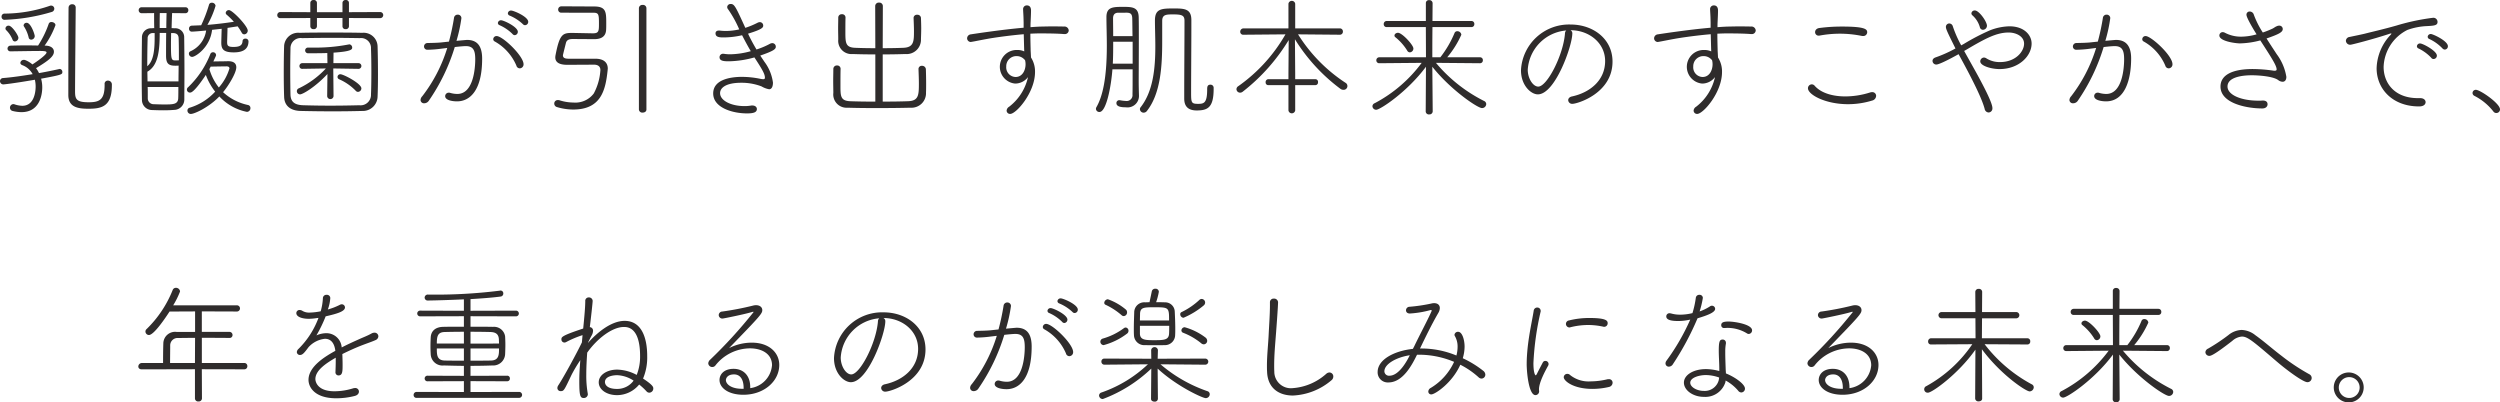 <svg xmlns="http://www.w3.org/2000/svg" width="444.037" height="71.472" viewBox="0 0 444.037 71.472"><g id="グループ_194" data-name="グループ 194" transform="translate(-666.687 -4534.867)"><path id="パス_908" data-name="パス 908" d="M15.422,54.306c1.037.022,1.52.505,1.52,1.08,0,.828-.966,1.59-3.176,2.923a5.03,5.03,0,0,1,.529.876c1.449-.255,2.739-.531,3.569-.716.046,0,.068-.02.114-.02a.509.509,0,0,1,.461.529c0,.437,0,.505-3.775,1.2a5.644,5.644,0,0,1,.206,1.542c0,1.406-.507,4.4-3.683,4.4a6.481,6.481,0,0,1-1.566-.206.594.594,0,0,1-.485-.578.633.633,0,0,1,.578-.643.538.538,0,0,1,.184.022,4.562,4.562,0,0,0,1.427.277c2.1,0,2.37-2.44,2.37-3.428a5.129,5.129,0,0,0-.138-1.2c-3.982.69-5.523.828-5.547.828a.59.59,0,0,1-.646-.575.559.559,0,0,1,.553-.553c1.5-.116,3.43-.391,5.249-.69a3.451,3.451,0,0,0-1.818-1.59c-.253-.092-.369-.253-.369-.415a.592.592,0,0,1,.621-.529.561.561,0,0,1,.277.048,4.361,4.361,0,0,1,1.243.758c.621-.389,2.51-1.7,2.51-2.117,0-.138-.092-.275-1.083-.275-1.219,0-3.544.044-5.319.068a.5.5,0,0,1-.529-.485.531.531,0,0,1,.529-.527c.968-.024,1.981-.048,2.947-.048.668,0,1.335.024,1.957.024a17.649,17.649,0,0,0,1.889-3.87.481.481,0,0,1,.483-.3c.345,0,.714.228.714.551a14.937,14.937,0,0,1-1.935,3.639ZM8.173,49.723a.525.525,0,0,1-.531-.551.519.519,0,0,1,.485-.553,24.91,24.91,0,0,0,8.148-1.406.668.668,0,0,1,.184-.02.564.564,0,0,1,.553.573.614.614,0,0,1-.437.553,32.943,32.943,0,0,1-8.4,1.4M9.6,53.267a5.053,5.053,0,0,0-1.151-1.726.41.41,0,0,1-.114-.3.541.541,0,0,1,.575-.483c.575,0,1.726,1.726,1.726,2.163a.674.674,0,0,1-.621.646.455.455,0,0,1-.415-.3m2.855-.413a6.19,6.19,0,0,0-.852-1.981.285.285,0,0,1-.044-.184.518.518,0,0,1,.551-.437c.736,0,1.427,2.051,1.427,2.372a.648.648,0,0,1-.621.621.458.458,0,0,1-.461-.391m14.066,7.667a.686.686,0,0,1,.714.622v.206c0,3.8-1.843,4.166-4.166,4.166-1.843,0-3.569-.253-3.569-2.44,0-1.012.022-14.826.046-15.537a.6.6,0,0,1,.643-.578.568.568,0,0,1,.621.578c0,.964-.114,12.386-.114,14.916,0,1.406.277,1.911,2.44,1.911,1.911,0,2.809-.459,2.809-3.061v-.16a.557.557,0,0,1,.575-.622" transform="translate(659.322 4488.665)" fill="#2f2c2c"/><path id="パス_909" data-name="パス 909" d="M24.982,51.37a1.576,1.576,0,0,1,1.68,1.542c.024,1.867.046,4.076.046,6.331,0,1.59-.022,3.224-.022,4.766a1.847,1.847,0,0,1-1.843,1.864c-.505.046-1.2.07-1.908.07-.692,0-1.406-.024-1.959-.046a1.8,1.8,0,0,1-1.818-1.772c-.022-1.337-.046-2.831-.046-4.353,0-2.37.024-4.809.046-6.79a1.611,1.611,0,0,1,1.7-1.612c.16,0,.3-.024.483-.024-.022-.874-.022-1.862-.022-2.67l-2.187.024a.526.526,0,0,1-.553-.529.513.513,0,0,1,.553-.529h7.735a.494.494,0,0,1,.529.529.505.505,0,0,1-.529.529l-2.348-.024c-.046.9-.07,1.8-.092,2.67Zm-3.867.852a.9.9,0,0,0-.944.966c-.046,1.381-.068,3.156-.068,4.926,1.175-.966,1.313-3.059,1.313-5.225v-.668Zm4.535,8.587c0-.944.024-1.889.024-2.807-.184.02-.415.02-.621.02-1.335,0-1.612-.551-1.612-1.84,0-1.2,0-2.532.022-3.982H22.312c0,3.107-.253,5.8-2.187,6.883,0,.573.024,1.151.024,1.726Zm-5.479.99c.024.345.024.714.024,1.059v.99a1.028,1.028,0,0,0,1.059,1.012c.6.022,1.221.046,1.818.046,1.59,0,2.486,0,2.532-1.1.024-.621.024-1.313.024-2Zm3.316-10.475c0-.852.022-1.726.046-2.648h-1.2c-.024.808-.024,1.728-.024,2.648Zm.852.9c0,.6-.024,1.175-.024,1.75,0,2.853.024,3.107.76,3.107a6.345,6.345,0,0,0,.646-.022c0-.968,0-2.879-.046-3.913-.024-.67-.393-.9-.966-.922Zm3.5,14.367a.594.594,0,0,1-.6-.6.512.512,0,0,1,.391-.505,10.124,10.124,0,0,0,4.535-2.855,10.948,10.948,0,0,1-1.658-2.971c-.022.024-2.027,3.132-2.763,3.132a.528.528,0,0,1-.391-.942,16.415,16.415,0,0,0,3.96-5.916.49.49,0,0,1,.461-.3.521.521,0,0,1,.551.507c0,.092,0,.092-.483,1.129.922-.024,2.187-.024,2.532-.046h.116c.988,0,1.427.415,1.427,1.08,0,1.037-1.452,3.362-2.35,4.421A9.382,9.382,0,0,0,37.99,65a.538.538,0,0,1,.437.551.645.645,0,0,1-.621.67,9.055,9.055,0,0,1-4.9-2.741c-1.772,1.864-4.375,3.11-5.064,3.11m6.516-15.265c0,.483-.068,2.258-.068,2.464,0,.6.068.9,1.1.9.876,0,1.59-.141,1.636-1.012a.457.457,0,0,1,.507-.461.5.5,0,0,1,.551.461c0,1.7-1.427,1.979-2.624,1.979-1.8,0-2.209-.553-2.209-1.726,0-.184.044-1.774.068-2.464l-1.7.184c0,.044-.022.092-.022.136-.415,3.064-2.971,4.673-3.523,4.673a.582.582,0,0,1-.575-.573.441.441,0,0,1,.253-.415,4.773,4.773,0,0,0,2.809-3.7c-.9.092-2.255.2-2.532.2a.489.489,0,0,1-.507-.529A.5.5,0,0,1,28,50.909l1.68-.068a25.2,25.2,0,0,0,1.381-3.615.488.488,0,0,1,.505-.391.636.636,0,0,1,.668.553,15.978,15.978,0,0,1-1.449,3.384c1.7-.138,3.362-.347,4.7-.553a12.748,12.748,0,0,0-1.265-1.243.438.438,0,0,1-.184-.345.561.561,0,0,1,.575-.485c.622,0,3.338,2.833,3.338,3.637a.661.661,0,0,1-.621.67.527.527,0,0,1-.461-.323,11.371,11.371,0,0,0-.712-1.1l-1.8.277Zm.345,7.183c0-.253-.206-.369-.505-.369h-.07c-.138,0-1.7.024-2.763.046a3.812,3.812,0,0,1-.231.437,9.6,9.6,0,0,0,1.682,3.27A8.949,8.949,0,0,0,34.7,58.507" transform="translate(672.74 4488.515)" fill="#2f2c2c"/><path id="パス_910" data-name="パス 910" d="M42.521,49.815v1.449a.531.531,0,0,1-.575.529.514.514,0,0,1-.575-.505V49.815H36.835v1.449a.538.538,0,0,1-.6.529.525.525,0,0,1-.575-.505V49.815l-5.319.022a.513.513,0,0,1-.551-.529.531.531,0,0,1,.551-.553l5.319.024V47.12a.534.534,0,0,1,.6-.505.526.526,0,0,1,.575.505v1.658H41.37V47.12a.525.525,0,0,1,.575-.505.514.514,0,0,1,.575.505v1.658l5.525-.024a.542.542,0,1,1,0,1.083Zm2.418,16.506c-1.774.046-3.5.07-5.227.07-1.911,0-3.821-.024-5.778-.07-1.911-.046-2.879-1.015-2.925-2.488-.046-1.195-.068-2.714-.068-4.234,0-1.772.022-3.547.068-4.9a2.506,2.506,0,0,1,2.741-2.255c1.933-.048,3.659-.048,5.433-.048s3.615,0,5.71.048a2.48,2.48,0,0,1,2.714,2.418c.046,1.357.07,3.268.07,5.086,0,1.427-.024,2.809-.07,3.821a2.619,2.619,0,0,1-2.668,2.556m-12.847-7c0,1.544.022,3.061.046,4.122.046,1.265.738,1.818,2.28,1.862,1.612.048,3.154.072,4.787.072,1.612,0,3.316-.024,5.156-.072a1.852,1.852,0,0,0,2.073-1.933c.046-.99.068-2.464.068-3.982s-.022-3.064-.068-4.146a1.762,1.762,0,0,0-1.981-1.862c-1.588-.024-3.176-.048-4.741-.048-1.911,0-3.775.024-5.525.048a1.8,1.8,0,0,0-2.049,1.862c-.024,1.015-.046,2.556-.046,4.076m7.645-.551v.136l.046,4.766a.565.565,0,0,1-1.129,0l.046-3.913c-2.165,2.328-4.4,3.615-4.858,3.615a.57.57,0,0,1-.575-.575.541.541,0,0,1,.367-.507,15.777,15.777,0,0,0,4.79-3.52l-4.19.068a.477.477,0,0,1-.507-.483.507.507,0,0,1,.529-.529H38.7l-.024-1.8c-.505.022-1.2.046-3.43.046a.506.506,0,0,1,0-1.012h.646a31.116,31.116,0,0,0,6.584-.553c.046,0,.068-.022.114-.022a.575.575,0,0,1,.507.575c0,.323-.138.692-3.314.9l-.024,1.867h4.465a.506.506,0,1,1,0,1.012Zm4.028,4.006A9.2,9.2,0,0,0,40.792,60.7a.454.454,0,0,1-.3-.415A.492.492,0,0,1,41,59.8c.553,0,3.729,1.658,3.729,2.51a.63.63,0,0,1-.6.621.488.488,0,0,1-.367-.16" transform="translate(686.145 4488.252)" fill="#2f2c2c"/><path id="パス_911" data-name="パス 911" d="M45.013,54.254a21.66,21.66,0,0,1-2.394.184A.584.584,0,0,1,42,53.863a.614.614,0,0,1,.6-.621c.76-.022,1.474-.022,2.326-.092l1.5-.16a40.262,40.262,0,0,0,.9-4.214.647.647,0,0,1,.668-.575.624.624,0,0,1,.646.624,26.334,26.334,0,0,1-.876,4.028c1.8-.163,1.818-.163,1.889-.163,2.163,0,2.67,1.59,2.67,3.34,0,5.593-2.141,7.572-4.467,7.572-.9,0-2.1-.228-2.1-.92a.624.624,0,0,1,.643-.621.617.617,0,0,1,.209.024,4.635,4.635,0,0,0,1.311.2c2.833,0,3.178-4.489,3.178-6.145,0-1.474-.277-2.35-1.658-2.35-.345,0-.966.048-1.979.163a34.272,34.272,0,0,1-4.605,9.531.991.991,0,0,1-.806.459.607.607,0,0,1-.668-.573,1,1,0,0,1,.3-.668,26.846,26.846,0,0,0,4.445-8.587Zm13.4,3.015a8.914,8.914,0,0,0-3.845-4.3.465.465,0,0,1-.277-.413.587.587,0,0,1,.6-.553c1.1,0,4.787,3.545,4.787,5a.7.7,0,0,1-.668.736.636.636,0,0,1-.6-.461m-.692-5.64a7.593,7.593,0,0,0-2.3-1.566.423.423,0,0,1-.3-.391.542.542,0,0,1,.575-.481c.459,0,2.969,1.173,2.969,2.047a.6.6,0,0,1-.553.6.513.513,0,0,1-.391-.209m1.843-1.748a7.817,7.817,0,0,0-2.348-1.52.449.449,0,0,1-.323-.415.552.552,0,0,1,.6-.483c.415,0,3.017,1.083,3.017,2a.586.586,0,0,1-.553.6.488.488,0,0,1-.391-.182" transform="translate(700 4489.268)" fill="#2f2c2c"/><path id="パス_912" data-name="パス 912" d="M53.458,48.394a.55.55,0,0,1-.575-.553.56.56,0,0,1,.6-.573h.92c1.542,0,4.052.022,4.88.022,2.119,0,2.141.988,2.141,2.969,0,.415,0,.83-.022,1.175-.046.966-.6,1.658-2.1,1.658-.437,0-3.452-.024-3.683-.024h-.138c-.6,0-1.083.138-1.221.714-.529,2.117-.529,2.117-.529,2.187,0,.575.6.6,1.129.6h4.649c1.381,0,2.187.621,2.187,1.748,0,.092-.022.184-.022.277-.369,3.5-1.129,7-6.123,7a10.2,10.2,0,0,1-2.879-.437.649.649,0,0,1-.483-.621.609.609,0,0,1,.643-.621.882.882,0,0,1,.323.044,8.336,8.336,0,0,0,2.44.393,4.091,4.091,0,0,0,3.615-1.612,10.067,10.067,0,0,0,1.175-4.166c0-.646-.461-.947-1.107-.947-.69,0-4.074.024-4.766.024-1.5,0-2.139-.483-2.139-1.333a2.434,2.434,0,0,1,.046-.393c.69-3.569,1.219-3.935,2.809-3.935h.206c.369,0,3.246.068,3.615.068,1.08,0,1.08-.413,1.08-1.843,0-1.634-.092-1.818-1.1-1.818Zm13.767-.806a.606.606,0,0,1,.668-.575.6.6,0,0,1,.668.575v18c0,.367-.323.551-.668.551a.6.6,0,0,1-.668-.551Z" transform="translate(712.941 4488.728)" fill="#2f2c2c"/><path id="パス_913" data-name="パス 913" d="M67.832,57.114c-.944,0-1.658-.068-1.658-.736a.612.612,0,0,1,.668-.6.676.676,0,0,1,.209.022,7.271,7.271,0,0,0,1.034.07,14.274,14.274,0,0,0,3.637-.553c-.459-.784-.966-1.7-1.542-2.831a14.945,14.945,0,0,1-3.292.389c-.738,0-1.427-.044-1.427-.736,0-.253.184-.483.575-.483h.16a8.917,8.917,0,0,0,1.107.07,11.19,11.19,0,0,0,2.37-.277,19.972,19.972,0,0,0-1.957-3.544.654.654,0,0,1-.182-.439.594.594,0,0,1,.643-.529c.646,0,.874.507,2.578,4.236a14.66,14.66,0,0,0,2.163-.9.923.923,0,0,1,.415-.114.6.6,0,0,1,.6.619c0,.345-.206.67-2.695,1.43.529,1.127,1.037,2.025,1.5,2.809a13.721,13.721,0,0,0,2.35-.99.952.952,0,0,1,.461-.138.623.623,0,0,1,.619.643c0,.437-.437.76-2.761,1.566l.736,1.1a7.887,7.887,0,0,1,1.52,3.707c0,.459-.114,1.175-.69,1.175a4.1,4.1,0,0,1-1.335-.507,9.859,9.859,0,0,0-3.615-.646c-2.787,0-3.753.944-3.753,1.843,0,1.289,1.886,2.3,4.329,2.3a6.556,6.556,0,0,0,1.151-.09A.9.9,0,0,1,72,64.965c.529,0,.806.3.806.621,0,.6-.6.784-1.75.784-2.578,0-6.009-1.015-6.009-3.544,0-2.741,3.753-2.947,5.134-2.947a16.443,16.443,0,0,1,3.224.345,2.542,2.542,0,0,0,.529.068c.206,0,.3-.068.3-.277,0-.646-.483-1.474-1.864-3.591a17.754,17.754,0,0,1-4.535.69" transform="translate(728.313 4488.64)" fill="#2f2c2c"/><path id="パス_914" data-name="パス 914" d="M89.9,58.61a.563.563,0,0,1,.621-.553.657.657,0,0,1,.69.6c.024.714.046,1.634.046,2.532,0,.575,0,1.127-.022,1.61a2.581,2.581,0,0,1-2.763,2.695c-1.7.046-3.938.068-6.055.068-1.911,0-3.753-.022-5.11-.068a2.36,2.36,0,0,1-2.532-2.624c0-.643-.024-1.381-.024-2.141s.024-1.5.024-2.117a.621.621,0,0,1,.643-.621.6.6,0,0,1,.646.551v.024c-.024.806-.024,2-.024,2.969,0,1.911,0,2.739,1.75,2.809,1.2.046,2.785.07,4.443.07V56.03c-1.4,0-2.763-.022-4.03-.068a2.352,2.352,0,0,1-2.554-2.578c0-.646-.024-1.289-.024-1.957s.024-1.311.024-1.933a.591.591,0,0,1,.643-.6.583.583,0,0,1,.646.551v.024c-.024.806-.024,1.794-.024,2.648,0,1.933.07,2.67,1.75,2.739,1.129.046,2.35.068,3.569.068l-.022-7.5a.63.63,0,0,1,.69-.6.623.623,0,0,1,.668.6l-.024,7.5c1.267,0,2.534-.022,3.661-.068,1.889-.068,1.889-1.2,1.889-2.991,0-.806-.046-1.636-.068-2.328v-.022a.579.579,0,0,1,.643-.529.61.61,0,0,1,.668.6c.022.573.046,1.2.046,1.818s-.024,1.265-.046,1.911a2.543,2.543,0,0,1-2.763,2.646c-1.335.046-2.695.068-4.03.068v8.382c1.7,0,3.338-.024,4.535-.07,1.843-.07,1.889-1.107,1.889-3.129,0-.922-.046-1.891-.068-2.58Z" transform="translate(739.925 4488.502)" fill="#2f2c2c"/><path id="パス_915" data-name="パス 915" d="M95.713,54.791l-.07-2.624c-2.163.184-4.326.481-5.662.69-1.658.277-2.9.553-3.615.668-.046,0-.092.022-.138.022a.663.663,0,0,1-.646-.665.729.729,0,0,1,.668-.692c.738-.114,5.571-.852,9.371-1.175v-.9c-.024-1.474-.07-1.612-.092-2.348v-.024a.647.647,0,0,1,.668-.692c.738,0,.738.736.738.944,0,.553-.046,1.427-.07,1.957-.022.323-.022.646-.022.966.874-.068,1.656-.114,2.3-.114.575-.022,1.083-.022,1.656-.022.553,0,1.175,0,1.981.022a.756.756,0,0,1,.852.692.677.677,0,0,1-.76.643h-.114c-.553-.046-1.612-.116-4.282-.116-.529,0-1.083.024-1.658.048,0,.85.024,1.772.046,2.668,0,.393.046.968.07,1.566a4.6,4.6,0,0,1,.712,2.578c0,3.637-3.338,7.438-4.4,7.438a.6.6,0,0,1-.646-.578.876.876,0,0,1,.439-.69,9.081,9.081,0,0,0,3.36-5.273,2.858,2.858,0,0,1-2.28,1.153,2.989,2.989,0,0,1,.347-5.965,2.817,2.817,0,0,1,1.265.255Zm0,1.818a1.829,1.829,0,0,0-1.313-.553A1.793,1.793,0,0,0,92.535,57.9a1.71,1.71,0,0,0,1.658,1.864c1.2,0,1.772-1.175,1.772-2.258a2.884,2.884,0,0,0-.092-.736Z" transform="translate(752.877 4488.777)" fill="#2f2c2c"/><path id="パス_916" data-name="パス 916" d="M98.926,58.267c-.206,2.877-1.059,7.574-2.3,7.574A.594.594,0,0,1,96,65.288a.615.615,0,0,1,.07-.277c1.1-1.886,1.864-5.088,1.864-10.937,0-1.886-.07-3.681-.07-5.086,0-1.75,1.083-1.818,2.9-1.818,1.658,0,2.785.024,2.831,1.818.024.944.024,2.326.024,3.845,0,2.991-.024,6.421-.024,7.458,0,.9.024,1.821.046,2.556v.046a2.033,2.033,0,0,1-2.323,2.117c-.622,0-1.68-.046-1.68-.736a.5.5,0,0,1,.505-.529h.092a6.426,6.426,0,0,0,1.083.136,1.034,1.034,0,0,0,1.173-1.151c.024-.8.024-2.486.024-4.465Zm3.593-4.906H99.064c0,1.267,0,2.58-.068,3.894h3.523Zm-.024-.988c-.022-1.289-.022-2.394-.046-3.156-.022-.665-.206-.988-.92-1.01H99.941c-.6.022-.9.345-.9,1.01,0,.944.022,2.027.022,3.156Zm9.186,11.073V62.18c0-3.27.046-8.91.046-11.6V49.61c0-.942-.507-1.1-2-1.1-1.2,0-1.957,0-1.957,1.151v3.569c0,4.3-.231,9.276-2.717,12.432a.724.724,0,0,1-.575.3.658.658,0,0,1-.668-.6.517.517,0,0,1,.114-.345c2.28-2.879,2.624-7.067,2.624-10.866,0-1.634-.068-3.2-.068-4.559,0-2.117,1.175-2.139,3.43-2.139,1.84,0,2.993.092,3.039,1.955v1.706c0,3.037-.046,8.264-.046,11.141,0,1.911,0,2.141,1.243,2.141,1.034,0,1.61-.138,1.61-2.578,0-.391.024-.828.575-.828a.547.547,0,0,1,.575.551v.184c0,3.292-1.012,3.845-3.015,3.845-1.911,0-2.209-1.175-2.209-2.119" transform="translate(765.342 4488.916)" fill="#2f2c2c"/><path id="パス_917" data-name="パス 917" d="M117.8,61.65v4.491a.607.607,0,0,1-1.2,0V61.65h-3.569a.463.463,0,0,1-.483-.505.5.5,0,0,1,.483-.551H116.6V59.557l.046-5.916a33.87,33.87,0,0,1-8.15,9.16.742.742,0,0,1-.483.184.638.638,0,0,1-.646-.621.646.646,0,0,1,.323-.529,28.633,28.633,0,0,0,8.38-9.206l-7.436.068a.528.528,0,0,1-.6-.529.594.594,0,0,1,.6-.6H116.6V47.193a.607.607,0,0,1,1.2,0v4.375h7.919a.537.537,0,0,1,.553.575.532.532,0,0,1-.553.553l-7.414-.068a28.061,28.061,0,0,0,8.4,8.587.67.67,0,0,1-.369,1.265.882.882,0,0,1-.483-.16,31.814,31.814,0,0,1-8.1-8.817l.046,6.055v1.037h3.591a.466.466,0,0,1,.461.529.476.476,0,0,1-.461.527Z" transform="translate(778.934 4488.339)" fill="#2f2c2c"/><path id="パス_918" data-name="パス 918" d="M129.643,57.766a26.828,26.828,0,0,0,8.541,6.768.62.62,0,0,1,.393.553.743.743,0,0,1-.76.712c-.784,0-5.6-3.268-8.817-7.342l.068,7.943a.571.571,0,0,1-.621.527.555.555,0,0,1-.621-.507l.046-7.963c-3.292,4.443-8.126,7.642-8.839,7.642a.661.661,0,0,1-.668-.621.607.607,0,0,1,.413-.551,24.725,24.725,0,0,0,8.334-7.161l-7.528.068a.506.506,0,0,1-.529-.527.519.519,0,0,1,.529-.529h8.288l-.022-5.363H120.9a.5.5,0,0,1-.529-.531.526.526,0,0,1,.529-.553h6.953v-3.2a.524.524,0,0,1,.573-.505.561.561,0,0,1,.624.529l-.024,3.176h6.931a.507.507,0,0,1,.505.553.5.5,0,0,1-.505.531h-6.931C129,53.554,129,55.879,129,56.778h1.427a18.6,18.6,0,0,0,2.508-4.282.507.507,0,0,1,.507-.347.7.7,0,0,1,.714.624,16.793,16.793,0,0,1-2.51,4.006h5.826a.487.487,0,0,1,.505.529.5.5,0,0,1-.505.527Zm-5.11-2.187a9.376,9.376,0,0,0-2.071-2.345.374.374,0,0,1-.184-.325c0-.253.3-.483.621-.483.736,0,2.739,2.165,2.739,2.787a.682.682,0,0,1-.622.69.553.553,0,0,1-.483-.323" transform="translate(792.088 4488.264)" fill="#2f2c2c"/><path id="パス_919" data-name="パス 919" d="M139.494,50.206c0,2.143-3.037,10.8-6.123,10.8-1.2,0-2.993-1.566-2.993-4.282A8.553,8.553,0,0,1,139.2,48.6c3.96,0,7.436,2.532,7.436,6.584,0,5.664-6.285,7.5-7.091,7.5a.7.7,0,0,1-.782-.643c0-.277.206-.578.69-.67,3.107-.668,5.87-2.807,5.87-6.283,0-3.224-2.855-5.479-6.147-5.479a.637.637,0,0,1,.323.6m-7.919,6.424c0,1.566.944,2.993,1.865,2.993,1.566,0,4.421-5.525,4.744-9.393a.788.788,0,0,1,.228-.575,7.459,7.459,0,0,0-6.836,6.975" transform="translate(806.458 4490.622)" fill="#2f2c2c"/><path id="パス_920" data-name="パス 920" d="M151.275,54.791l-.07-2.624c-2.163.184-4.326.481-5.662.69-1.658.277-2.9.553-3.615.668-.046,0-.092.022-.138.022a.663.663,0,0,1-.646-.665.729.729,0,0,1,.668-.692c.738-.114,5.572-.852,9.371-1.175v-.9c-.024-1.474-.07-1.612-.092-2.348v-.024a.646.646,0,0,1,.668-.692c.738,0,.738.736.738.944,0,.553-.046,1.427-.07,1.957-.022.323-.022.646-.022.966.874-.068,1.656-.114,2.3-.114.575-.022,1.083-.022,1.656-.022.553,0,1.175,0,1.981.022a.756.756,0,0,1,.852.692.677.677,0,0,1-.76.643h-.114c-.553-.046-1.612-.116-4.282-.116-.529,0-1.083.024-1.658.048,0,.85.024,1.772.046,2.668,0,.393.046.968.07,1.566a4.6,4.6,0,0,1,.712,2.578c0,3.637-3.338,7.438-4.4,7.438a.6.6,0,0,1-.646-.578.876.876,0,0,1,.439-.69,9.081,9.081,0,0,0,3.36-5.273,2.862,2.862,0,0,1-2.28,1.153,2.989,2.989,0,0,1,.347-5.965,2.817,2.817,0,0,1,1.265.255Zm0,1.818a1.829,1.829,0,0,0-1.313-.553A1.793,1.793,0,0,0,148.1,57.9a1.71,1.71,0,0,0,1.658,1.864c1.2,0,1.772-1.175,1.772-2.258a2.884,2.884,0,0,0-.092-.736Z" transform="translate(819.335 4488.777)" fill="#2f2c2c"/><path id="パス_921" data-name="パス 921" d="M160.7,62.552c-4.028,0-7.113-1.7-7.113-2.831a.694.694,0,0,1,.692-.692.674.674,0,0,1,.505.253c1.153,1.313,3.224,1.889,5.455,1.889a14.64,14.64,0,0,0,4.353-.692,1.344,1.344,0,0,1,.391-.068.666.666,0,0,1,.714.668.9.9,0,0,1-.714.83,14.543,14.543,0,0,1-4.282.643m2.649-12.109a.823.823,0,0,1-.231-.024,19.613,19.613,0,0,0-3.889-.389,19.863,19.863,0,0,0-3.5.321.6.6,0,0,1-.206.024.617.617,0,0,1-.668-.621c0-.323.228-.668.782-.736a29.97,29.97,0,0,1,4.03-.255c4.074,0,4.443.483,4.443,1.012a.693.693,0,0,1-.76.668" transform="translate(834.219 4490.821)" fill="#2f2c2c"/><path id="パス_922" data-name="パス 922" d="M169.278,54.647l2.143,3.843c2.139,3.889,2.877,5.664,2.877,6.307a.715.715,0,0,1-.668.782.763.763,0,0,1-.714-.665c-.393-1.452-1.566-4.144-4.627-9.694-.461.255-3.292,1.843-3.96,1.843a.663.663,0,0,1-.668-.646c0-.253.16-.505.6-.643a22.92,22.92,0,0,0,3.476-1.566c-1.265-2.556-1.7-3.406-1.7-3.821a.606.606,0,0,1,.621-.621.666.666,0,0,1,.6.483,20.186,20.186,0,0,0,1.5,3.408l.461-.255a39.059,39.059,0,0,1,4.535-2.372,10.055,10.055,0,0,1,3.569-.758c2.6,0,3.938,1.542,3.938,3.061,0,2.209-2.258,4.535-5.688,4.535-1.474,0-3.43-.575-3.43-1.359a.684.684,0,0,1,.646-.69.808.808,0,0,1,.461.16,4.407,4.407,0,0,0,2.394.646c2.785,0,4.28-1.886,4.28-3.268,0-1.313-1.427-1.983-2.739-1.983-2.163,0-4.144,1.061-7.574,3.088Zm2.787-4.236a4.407,4.407,0,0,0-1.335-2.1.483.483,0,0,1-.163-.345.575.575,0,0,1,.624-.507c.736,0,2.139,1.981,2.139,2.717a.732.732,0,0,1-.714.714.57.57,0,0,1-.551-.483" transform="translate(846.27 4489.268)" fill="#2f2c2c"/><path id="パス_923" data-name="パス 923" d="M178.371,53.854a21.621,21.621,0,0,1-2.394.184.584.584,0,0,1-.624-.575.614.614,0,0,1,.6-.621c.76-.024,1.474-.024,2.326-.092l1.5-.16a40.39,40.39,0,0,0,.9-4.214.647.647,0,0,1,.668-.575.622.622,0,0,1,.643.621,26.2,26.2,0,0,1-.874,4.028c1.8-.16,1.821-.16,1.889-.16,1.452,0,2.692.714,2.692,3.292,0,3.729-1.08,7.62-4.465,7.62-.6,0-2.1-.138-2.1-.944a.613.613,0,0,1,.622-.6.662.662,0,0,1,.206.022,4.566,4.566,0,0,0,1.313.206c2.831,0,3.178-4.489,3.178-6.147,0-1.474-.277-2.348-1.658-2.348-.347,0-.968.046-1.981.163a34.279,34.279,0,0,1-4.581,9.531,1,1,0,0,1-.83.459.607.607,0,0,1-.665-.575,1.062,1.062,0,0,1,.3-.665,26.9,26.9,0,0,0,4.443-8.589Zm13.4,3.015a8.894,8.894,0,0,0-3.845-4.3.443.443,0,0,1-.253-.413.572.572,0,0,1,.6-.553c.968,0,4.766,3.452,4.766,5a.7.7,0,0,1-.668.736.637.637,0,0,1-.6-.461" transform="translate(859.512 4489.668)" fill="#2f2c2c"/><path id="パス_924" data-name="パス 924" d="M190.615,53.211c-.92,0-3.753-.391-3.753-1.405a.594.594,0,0,1,.6-.6.923.923,0,0,1,.393.116,6.086,6.086,0,0,0,2.877.69,10.226,10.226,0,0,0,2.741-.413c-.209-.325-1.8-2.879-1.8-3.476a.557.557,0,0,1,.575-.578.769.769,0,0,1,.738.578,15.979,15.979,0,0,0,1.588,3.151,16.148,16.148,0,0,0,1.726-.69c.323-.163.437-.3.782-.439a.992.992,0,0,1,.415-.092.6.6,0,0,1,.622.6c0,.551-.668.92-2.877,1.68.6.966,1.243,1.933,1.818,2.809a9.129,9.129,0,0,1,1.7,4.006c0,.551-.255.874-.668.874a1.349,1.349,0,0,1-.784-.3c-.9-.668-3.452-.852-4.7-.852-.76,0-4.3.046-4.3,2,0,1.427,2.277,2.51,5.5,2.51.253,0,.483,0,.736-.024.184,0,.876,0,.876.668,0,.369-.3.738-.922.738-2.785,0-7.436-.9-7.436-3.891,0-2.027,2.049-3.11,5.734-3.11a26.8,26.8,0,0,1,3.591.277,1.35,1.35,0,0,0,.3.024c.231,0,.345-.068.345-.231,0-.646-.782-1.889-2.9-5.156a15.123,15.123,0,0,1-3.523.529" transform="translate(874.018 4489.367)" fill="#2f2c2c"/><path id="パス_925" data-name="パス 925" d="M210.08,63.8c-4.673,0-7.528-3.083-7.528-6.79a9.021,9.021,0,0,1,2.348-5.778c.184-.184.277-.3.277-.347,0-.022,0-.046-.046-.046a1.186,1.186,0,0,0-.369.092c-2.947.966-6.63,1.911-6.836,1.911a.751.751,0,0,1-.83-.712.728.728,0,0,1,.668-.67c.507-.114,1.911-.391,2.67-.575,1.151-.3,3.224-.758,5.642-1.449a38.948,38.948,0,0,1,6.514-1.381.738.738,0,0,1,.784.736c0,.6-.531.668-1.774.738a11.617,11.617,0,0,0-3.591.692,7.621,7.621,0,0,0-4.212,6.56c0,2.879,1.957,5.547,6.077,5.547h.415c.646,0,.966.347.966.716,0,.112-.046.758-1.173.758m2.187-8.631a7.677,7.677,0,0,0-2.258-1.658.43.43,0,0,1-.3-.393.544.544,0,0,1,.575-.505c.461,0,2.969,1.311,2.969,2.163a.589.589,0,0,1-.575.6.484.484,0,0,1-.413-.2m1.979-1.682a7.645,7.645,0,0,0-2.3-1.658.446.446,0,0,1-.323-.413.543.543,0,0,1,.575-.485c.345,0,3.015,1.221,3.015,2.163a.573.573,0,0,1-.553.6.565.565,0,0,1-.413-.209" transform="translate(886.256 4489.969)" fill="#2f2c2c"/><path id="パス_926" data-name="パス 926" d="M211.549,58a.643.643,0,0,1-.529-.3,10.028,10.028,0,0,0-3.338-2.741.581.581,0,0,1-.345-.505.575.575,0,0,1,.6-.575c.76,0,4.282,2.418,4.282,3.476a.648.648,0,0,1-.668.643" transform="translate(898.508 4496.941)" fill="#2f2c2c"/><path id="パス_927" data-name="パス 927" d="M29.831,84.351l.024,5.2a.573.573,0,0,1-.624.529.559.559,0,0,1-.621-.529v-5.2l-9.439.024c-.437,0-.619-.253-.619-.507a.633.633,0,0,1,.619-.621h3.777c0-.9,0-2.047.046-3.5a2.088,2.088,0,0,1,2.348-2.023h3.292V74.084l-4.535.022c-.6.922-2.741,4.168-3.661,4.168a.63.63,0,0,1-.621-.6.567.567,0,0,1,.209-.459,19.94,19.94,0,0,0,4.627-6.931.6.6,0,0,1,.573-.391.713.713,0,0,1,.738.646A14.5,14.5,0,0,1,24.745,73H36a.553.553,0,1,1,0,1.1l-6.169-.022v3.639h4.882a.549.549,0,0,1,.573.551.511.511,0,0,1-.551.529c-1.474-.024-3.246-.024-4.9-.024v4.467h7.528a.537.537,0,0,1,.553.575.532.532,0,0,1-.553.553Zm-1.2-5.571c-1.221,0-2.28.024-3.017.024a1.313,1.313,0,0,0-1.4,1.359c0,.76-.022,2.071-.022,3.083H28.61Z" transform="translate(672.703 4516.096)" fill="#2f2c2c"/><path id="パス_928" data-name="パス 928" d="M35.014,74.58a9.447,9.447,0,0,1-1.474.138c-1.175,0-2.209-.345-2.209-1.012a.557.557,0,0,1,.6-.551.962.962,0,0,1,.529.182,2.406,2.406,0,0,0,1.267.277,11.076,11.076,0,0,0,1.933-.231,10.194,10.194,0,0,0,.393-2.394.615.615,0,0,1,.668-.529.586.586,0,0,1,.643.575,7.312,7.312,0,0,1-.437,2.027,11.494,11.494,0,0,0,2.1-.808.768.768,0,0,1,.369-.114.565.565,0,0,1,.575.553c0,.714-1.405,1.127-3.43,1.588A23.818,23.818,0,0,1,34.9,77.665a4.428,4.428,0,0,1,1.748-.391,2.716,2.716,0,0,1,2.741,2.532c1.1-.578,2.277-1.1,3.314-1.566.575-.253,1.289-.529,1.957-.9a1.15,1.15,0,0,1,.553-.16.667.667,0,0,1,.69.646.767.767,0,0,1-.483.665c-.668.3-1.127.437-2.348.9-1.2.459-2.464,1.037-3.569,1.588.024.553.046,1.243.046,1.889,0,1.175,0,1.911-.738,1.911a.548.548,0,0,1-.527-.622v-.07c.022-.527.046-1.2.046-1.794v-.668c-1.544.9-3.615,2.187-3.615,3.8,0,.461.367,2.165,3.384,2.165a11.29,11.29,0,0,0,3.268-.507,1.274,1.274,0,0,1,.391-.068.637.637,0,0,1,.692.621c0,.323-.206.643-.738.782a13.015,13.015,0,0,1-3.292.415c-3.865,0-4.926-2-4.926-3.27,0-2.418,3.061-4.212,4.766-5.156-.184-1.542-.92-2.139-1.84-2.139a4.564,4.564,0,0,0-2.925,1.493c-.76,1.037-1.083,1.381-1.5,1.381a.542.542,0,0,1-.575-.505.833.833,0,0,1,.3-.575,15.108,15.108,0,0,0,3.544-5.5Z" transform="translate(687.988 4516.773)" fill="#2f2c2c"/><path id="パス_929" data-name="パス 929" d="M41.347,89.177a.49.49,0,0,1-.529-.507.525.525,0,0,1,.529-.551l8.4.02v-1.93l-6.4.022a.5.5,0,1,1,0-.99l6.4.024V83.489c-1.243,0-2.486-.044-3.566-.068a2.092,2.092,0,0,1-2.326-1.959c-.024-.435-.046-.942-.046-1.449,0-.573.022-1.151.046-1.586.046-.947.643-1.843,2.255-1.867,1.083-.024,2.326-.024,3.637-.024V74.674l-7.757.022a.508.508,0,1,1,0-1.015l7.757.024V71.679c-2.462.116-4.834.184-6.375.209a.54.54,0,0,1-.6-.529.561.561,0,0,1,.621-.529,91.351,91.351,0,0,0,12.709-.692c.046,0,.09-.024.136-.024a.485.485,0,0,1,.507.51.527.527,0,0,1-.437.551c-1.544.209-3.452.345-5.387.461v2.071l8.057-.024a.508.508,0,1,1,0,1.015l-8.057-.022v1.862c1.359,0,2.763,0,4.006.024a1.987,1.987,0,0,1,2.141,1.7c.024.461.046.968.046,1.454,0,.6-.022,1.219-.046,1.726a2.12,2.12,0,0,1-2.28,1.979c-1.219.046-2.554.068-3.867.068v1.774l6.516-.024a.471.471,0,0,1,.483.483.478.478,0,0,1-.483.507l-6.516-.022v1.93l8.655-.02a.53.53,0,0,1,0,1.059Zm8.4-11.743c-1.311,0-2.554.024-3.406.046-1.243.024-1.405.762-1.405,2.051H49.75Zm0,2.971H44.938c0,1.1,0,2.117,1.427,2.141.944.022,2.141.022,3.384.022Zm6.239-.874c0-.255-.022-.507-.022-.738-.046-.852-.461-1.267-1.452-1.313-.874-.022-2.185-.046-3.591-.046v2.1Zm-5.064.874v2.163c1.289,0,2.556,0,3.615-.022,1.449-.024,1.449-1.061,1.449-2.141Z" transform="translate(699.335 4516.358)" fill="#2f2c2c"/><path id="パス_930" data-name="パス 930" d="M57.879,78.751c1.4-1.59,3.982-3.916,6.514-3.916,2.993,0,4.006,2.971,4.006,6.263a9.669,9.669,0,0,1-.736,3.982c1.818,1.2,1.818,1.522,1.818,1.774a.736.736,0,0,1-.714.736.649.649,0,0,1-.461-.206,11.371,11.371,0,0,0-1.335-1.243,5.1,5.1,0,0,1-3.913,1.886c-1.911,0-3.268-1.012-3.268-2.28,0-1.311,1.474-2.255,3.268-2.255a7.646,7.646,0,0,1,3.476.944,8.71,8.71,0,0,0,.6-3.362c0-5.11-2.231-5.154-2.877-5.154-2.025,0-4.7,2-6.514,4.557-.092,1.311-.163,2.624-.163,3.845a18.239,18.239,0,0,0,.255,3.384c0,.044.022.114.022.16a.7.7,0,0,1-.738.668c-.643,0-.782-.459-.782-3.015,0-1.129.07-2.372.184-3.707a24.425,24.425,0,0,0-1.566,2.624c-1.311,2.763-1.357,2.877-1.911,2.877a.557.557,0,0,1-.6-.551.871.871,0,0,1,.138-.437C53.6,84.8,55.991,80.363,56.8,78.658l.114-1.289a17.712,17.712,0,0,0-2.855,1.2.682.682,0,0,1-.391.114.542.542,0,0,1-.505-.573c0-.393.022-.646,3.867-1.911.206-2.051.367-3.823.367-4.882a.6.6,0,0,1,.624-.646.646.646,0,0,1,.69.6c0,.347-.3,3.017-.505,4.675a.62.62,0,0,1,.573.668,1.738,1.738,0,0,1-.253.828c-.16.3-.391.738-.621,1.221Zm5.178,5.732c-.136,0-2.163,0-2.163,1.221,0,.092,0,1.219,2.141,1.219a3.576,3.576,0,0,0,2.947-1.474,5.675,5.675,0,0,0-2.925-.966" transform="translate(713.241 4517.023)" fill="#2f2c2c"/><path id="パス_931" data-name="パス 931" d="M75.974,81.98c0-2.1-1.889-3.015-3.913-3.015a7.86,7.86,0,0,0-6.125,3.015.711.711,0,0,1-1.289-.345.943.943,0,0,1,.323-.643A84.021,84.021,0,0,0,72.7,72.517c0-.022-.022-.044-.068-.044a.48.48,0,0,0-.163.022c-1.243.391-5.132,1.175-5.271,1.175a.639.639,0,0,1-.692-.624.653.653,0,0,1,.646-.622,52.6,52.6,0,0,0,5.455-1.056,2.129,2.129,0,0,1,.529-.07c.646,0,1.107.345,1.107.874,0,.437-.138.762-2.719,3.452l-3.176,3.294a8.957,8.957,0,0,1,4.03-.966c3.129,0,4.88,1.818,4.88,3.96,0,2.853-2.67,5.295-6.377,5.295-2.695,0-4.236-1.245-4.236-2.627,0-.874.668-1.979,2.51-1.979,1.588,0,2.947,1.037,2.947,3.268v.163a4.46,4.46,0,0,0,3.867-4.052m-5.042,4.006c0-1.52-.621-2.394-1.7-2.394-1.311,0-1.449.852-1.449.988,0,.784,1.012,1.566,2.833,1.566h.321Z" transform="translate(727.837 4517.775)" fill="#2f2c2c"/><path id="パス_932" data-name="パス 932" d="M83.932,73.485c0,2.143-3.037,10.8-6.123,10.8-1.2,0-2.993-1.566-2.993-4.282a8.553,8.553,0,0,1,8.817-8.126c3.96,0,7.436,2.532,7.436,6.584,0,5.664-6.285,7.5-7.091,7.5a.7.7,0,0,1-.782-.643c0-.277.206-.578.69-.67,3.107-.668,5.87-2.807,5.87-6.283,0-3.224-2.855-5.479-6.147-5.479a.637.637,0,0,1,.323.6m-7.919,6.424c0,1.566.944,2.993,1.864,2.993,1.566,0,4.421-5.525,4.744-9.393a.78.78,0,0,1,.231-.575,7.46,7.46,0,0,0-6.839,6.975" transform="translate(740 4518.466)" fill="#2f2c2c"/><path id="パス_933" data-name="パス 933" d="M89.462,77.533a21.658,21.658,0,0,1-2.394.184.584.584,0,0,1-.624-.575.614.614,0,0,1,.6-.621c.76-.022,1.474-.022,2.326-.092l1.5-.16a40.269,40.269,0,0,0,.9-4.214.647.647,0,0,1,.668-.575.624.624,0,0,1,.646.624A26.333,26.333,0,0,1,92.2,76.13c1.8-.163,1.818-.163,1.889-.163,2.163,0,2.67,1.59,2.67,3.34,0,5.593-2.141,7.572-4.467,7.572-.9,0-2.1-.228-2.1-.92a.624.624,0,0,1,.643-.621.617.617,0,0,1,.209.024,4.635,4.635,0,0,0,1.311.2c2.833,0,3.178-4.489,3.178-6.145,0-1.474-.277-2.35-1.658-2.35-.345,0-.966.048-1.979.163A34.272,34.272,0,0,1,87.3,86.766a.991.991,0,0,1-.806.459.608.608,0,0,1-.668-.573,1,1,0,0,1,.3-.668A26.847,26.847,0,0,0,90.567,77.4Zm13.4,3.015a8.914,8.914,0,0,0-3.845-4.3.465.465,0,0,1-.277-.413.587.587,0,0,1,.6-.553c1.1,0,4.787,3.544,4.787,5a.7.7,0,0,1-.668.736.636.636,0,0,1-.6-.461m-.692-5.64a7.593,7.593,0,0,0-2.3-1.566.423.423,0,0,1-.3-.391.542.542,0,0,1,.575-.481c.459,0,2.969,1.173,2.969,2.047a.6.6,0,0,1-.553.6.513.513,0,0,1-.391-.209m1.843-1.748a7.817,7.817,0,0,0-2.348-1.52.449.449,0,0,1-.323-.415.552.552,0,0,1,.6-.483c.415,0,3.017,1.083,3.017,2a.586.586,0,0,1-.553.6.488.488,0,0,1-.391-.182" transform="translate(753.166 4517.112)" fill="#2f2c2c"/><path id="パス_934" data-name="パス 934" d="M107.165,83.387a25.6,25.6,0,0,0,8.312,4.766.568.568,0,0,1,.437.553.714.714,0,0,1-.714.692c-.553,0-5.181-2.119-8.541-5.249l.046,5.363a.535.535,0,0,1-.6.507c-.321,0-.621-.16-.621-.507l.046-5.363a25.237,25.237,0,0,1-8.611,5.409.659.659,0,0,1-.665-.621.587.587,0,0,1,.459-.551,22.857,22.857,0,0,0,8.218-5l-7.71.07a.531.531,0,0,1-.553-.551.508.508,0,0,1,.529-.531l8.334.024-.022-1.52v-.022a.606.606,0,0,1,1.2,0v.022l-.046,1.52,8.448-.024a.541.541,0,0,1,0,1.083ZM97.059,79.981a.61.61,0,0,1-.575-.621.581.581,0,0,1,.391-.529,11.624,11.624,0,0,0,3.8-1.867.624.624,0,0,1,.3-.112.562.562,0,0,1,.505.6.6.6,0,0,1-.253.483,11.935,11.935,0,0,1-4.168,2.049m3.2-5.317a12.07,12.07,0,0,0-2.831-1.843.381.381,0,0,1-.253-.369.69.69,0,0,1,.646-.619,10.232,10.232,0,0,1,3.2,1.838.624.624,0,0,1,.206.485.639.639,0,0,1-.575.668.547.547,0,0,1-.393-.16m7.645-2.282a1.7,1.7,0,0,1,1.794,1.636c.046.922.092,2.049.092,3.037,0,.393,0,.762-.022,1.107a1.816,1.816,0,0,1-1.911,1.818C107.4,80,106.8,80,106.177,80s-1.221,0-1.7-.022a1.83,1.83,0,0,1-2.025-1.772c-.024-.345-.024-.736-.024-1.129,0-.99.046-2.071.07-2.923a1.786,1.786,0,0,1,1.933-1.774c.253,0,.505-.02.782-.02.138-.621.415-1.959.415-1.959a.6.6,0,0,1,.621-.437.563.563,0,0,1,.621.553,11.235,11.235,0,0,1-.483,1.843c.553,0,1.083,0,1.52.02m.782,3.224c0-2.3-.022-2.348-2.6-2.348-1.889,0-2.51.024-2.556,1.151,0,.3-.022.736-.022,1.2Zm-5.178.944v1.427c.046,1.129,1.037,1.129,2.646,1.129,1.682,0,2.486-.07,2.532-1.175.024-.367.024-.852.024-1.381Zm7.735-1.425a.628.628,0,0,1-.575-.624.392.392,0,0,1,.253-.391,12.74,12.74,0,0,0,3.132-2.141.584.584,0,0,1,.437-.184.635.635,0,0,1,.6.646.668.668,0,0,1-.253.505,14.22,14.22,0,0,1-3.591,2.19m3.154,4.533a11.817,11.817,0,0,0-3.2-1.864.452.452,0,0,1-.323-.437.6.6,0,0,1,.575-.553,10.889,10.889,0,0,1,3.683,1.818.758.758,0,0,1,.323.6.63.63,0,0,1-.6.621.7.7,0,0,1-.461-.184" transform="translate(765.643 4516.184)" fill="#2f2c2c"/><path id="パス_935" data-name="パス 935" d="M111.051,70.764a.7.7,0,0,1,.76.646c0,.114-.024,1.037-.347,5.293-.16,2.119-.345,4.03-.345,5.94,0,.369,0,.714.024,1.08a2.94,2.94,0,0,0,3.268,2.947,9.969,9.969,0,0,0,5.94-2.53.894.894,0,0,1,.6-.253.7.7,0,0,1,.67.736.832.832,0,0,1-.323.643,11.325,11.325,0,0,1-6.839,2.717c-2.532,0-4.511-1.335-4.6-4.26-.024-.345-.024-.665-.024-.988,0-2,.231-3.777.323-5.916.07-1.381.209-3.36.209-4.834v-.531a.65.65,0,0,1,.69-.69" transform="translate(781.88 4517.136)" fill="#2f2c2c"/><path id="パス_936" data-name="パス 936" d="M125.783,80.293c-.83,1.682-2.464,4.926-5.088,4.926a1.8,1.8,0,0,1-1.911-1.843c0-2.255,3.015-3.773,6.261-4.118l.253-.485c.876-1.84,2.372-4.649,3.015-6.1a.621.621,0,0,0,.07-.228c0-.046-.024-.092-.116-.092a.351.351,0,0,0-.136.022,17.61,17.61,0,0,1-3.615.6c-.483,0-.692-.275-.692-.573a.636.636,0,0,1,.624-.624,29.526,29.526,0,0,0,3.865-.573,1.968,1.968,0,0,1,.507-.07c.646,0,1.012.347,1.012.876a1.827,1.827,0,0,1-.275.872c-1.129,1.935-2.28,4.307-3.246,6.309a16.151,16.151,0,0,1,6.467,1.243,6.061,6.061,0,0,0,.209-1.542,3.706,3.706,0,0,0-.483-1.913.439.439,0,0,1-.07-.228.613.613,0,0,1,.643-.529c.762,0,1.153,1.5,1.153,2.646a7.363,7.363,0,0,1-.323,2.049,18.346,18.346,0,0,1,3.637,2.233.9.9,0,0,1,.369.668.694.694,0,0,1-.668.714.769.769,0,0,1-.529-.231,14.714,14.714,0,0,0-3.246-2.231c-1.452,3.268-4.513,5.271-5.134,5.271a.508.508,0,0,1-.551-.505.759.759,0,0,1,.437-.646,10.512,10.512,0,0,0,4.144-4.629,16.133,16.133,0,0,0-5.894-1.265Zm-5.8,2.947a.815.815,0,0,0,.9.782c1.726,0,3.154-2.692,3.615-3.637-2.4.369-4.513,1.566-4.513,2.855" transform="translate(792.59 4517.576)" fill="#2f2c2c"/><path id="パス_937" data-name="パス 937" d="M130.84,81.5c0-.92.068-1.864.16-2.787.275-2.67.874-5.246,1.083-6.652a.634.634,0,0,1,.621-.575.6.6,0,0,1,.621.575v.116a50.2,50.2,0,0,0-1.289,9.184c0,1.634.277,2.165.413,2.165.07,0,.163-.163.277-.393.046-.114.876-1.7.966-1.864a.507.507,0,0,1,.485-.3.56.56,0,0,1,.551.553.615.615,0,0,1-.07.277c-.573,1.034-1.634,3.015-1.634,4.21v.116c0,.068.024.114.024.184a.67.67,0,0,1-.646.736c-1.219,0-1.564-4.166-1.564-5.547m11.694,4.443c-3.476,0-5.11-1.449-5.11-2.071a.62.62,0,0,1,.643-.6.647.647,0,0,1,.483.206,5.257,5.257,0,0,0,3.639,1.129,13.024,13.024,0,0,0,2.969-.369,1.079,1.079,0,0,1,.253-.022.623.623,0,0,1,.69.622.79.79,0,0,1-.643.76,12.931,12.931,0,0,1-2.923.345m1.911-11.051a12.518,12.518,0,0,0-2.695-.3,12.984,12.984,0,0,0-3.2.415.306.306,0,0,1-.138.022.634.634,0,0,1-.6-.643.621.621,0,0,1,.529-.6,14.829,14.829,0,0,1,3.683-.437c2.993,0,3.2.505,3.2.92a.624.624,0,0,1-.621.646.423.423,0,0,1-.16-.024" transform="translate(807.01 4518.001)" fill="#2f2c2c"/><path id="パス_938" data-name="パス 938" d="M144.344,75.109c-.665,0-2.139-.022-2.139-.806a.555.555,0,0,1,.573-.575,1.706,1.706,0,0,1,.3.046,5.7,5.7,0,0,0,1.612.209,8.843,8.843,0,0,0,2.163-.277,16.568,16.568,0,0,0,.6-2.739.6.6,0,0,1,.624-.507.562.562,0,0,1,.622.551,15.661,15.661,0,0,1-.575,2.4,8.6,8.6,0,0,0,1.84-.9.523.523,0,0,1,.345-.116.565.565,0,0,1,.575.553c0,.668-1.52,1.2-3.129,1.682a49.638,49.638,0,0,1-4.375,8.15.858.858,0,0,1-.714.437.576.576,0,0,1-.6-.578.812.812,0,0,1,.16-.461,38.88,38.88,0,0,0,4.236-7.32,9.722,9.722,0,0,1-2.119.253m7.276,8.358c0-.9-.092-2.119-.092-3.039,0-1.658.138-2.027.69-2.027a.557.557,0,0,1,.578.575v.141a7.11,7.11,0,0,0-.116,1.289v.389c0,.876.046,1.911.07,2.719,0,.277.046.6.046.9,1.7.69,3.384,1.933,3.384,2.692a.672.672,0,0,1-.646.692.706.706,0,0,1-.551-.3,7.813,7.813,0,0,0-2.233-1.818l-.046.3a3.732,3.732,0,0,1-3.823,2.6c-1.933,0-3.545-1.175-3.545-2.532,0-1.313,1.612-2.4,3.938-2.4a9.487,9.487,0,0,1,2.348.345Zm-2.394,1.241c-1.151,0-2.763.439-2.763,1.362,0,.758,1.151,1.449,2.394,1.449a2.565,2.565,0,0,0,2.649-1.843c.046-.184.068-.369.092-.529a7.188,7.188,0,0,0-2.372-.439m7.366-7.366a6.576,6.576,0,0,0-3.569-1.012c-.16,0-.321.024-.483.024h-.046a.487.487,0,0,1-.529-.485c0-.413.206-.668,1.289-.668,1.037,0,4.19.483,4.19,1.566a.633.633,0,0,1-.6.643.6.6,0,0,1-.255-.068" transform="translate(820.439 4516.773)" fill="#2f2c2c"/><path id="パス_939" data-name="パス 939" d="M164.873,81.98c0-2.1-1.889-3.015-3.913-3.015a7.86,7.86,0,0,0-6.125,3.015.711.711,0,0,1-1.289-.345.943.943,0,0,1,.323-.643,84.019,84.019,0,0,0,7.735-8.475c0-.022-.022-.044-.068-.044a.48.48,0,0,0-.163.022c-1.243.391-5.132,1.175-5.271,1.175a.639.639,0,0,1-.692-.624.653.653,0,0,1,.646-.622,52.606,52.606,0,0,0,5.455-1.056,2.129,2.129,0,0,1,.529-.07c.646,0,1.107.345,1.107.874,0,.437-.138.762-2.719,3.452l-3.176,3.294a8.957,8.957,0,0,1,4.03-.966c3.129,0,4.88,1.818,4.88,3.96,0,2.853-2.67,5.295-6.377,5.295-2.695,0-4.236-1.245-4.236-2.627,0-.874.668-1.979,2.51-1.979,1.588,0,2.947,1.037,2.947,3.268v.163a4.458,4.458,0,0,0,3.867-4.052m-5.042,4.006c0-1.52-.621-2.394-1.7-2.394-1.311,0-1.449.852-1.449.988,0,.784,1.012,1.566,2.831,1.566h.323Z" transform="translate(834.169 4517.775)" fill="#2f2c2c"/><path id="パス_940" data-name="パス 940" d="M172.085,80.774c-3.017,4.307-7.689,7.642-8.426,7.642a.607.607,0,0,1-.274-1.173,23.694,23.694,0,0,0,8.148-7.436l-7.32.046a.493.493,0,0,1-.529-.529.543.543,0,0,1,.529-.575h7.895l-.022-3.544h-6.033a.554.554,0,0,1,0-1.107h6.033l-.024-3.591a.559.559,0,0,1,.622-.529.552.552,0,0,1,.6.529L173.26,74.1h6.123a.556.556,0,0,1,0,1.107H173.26l-.024,3.544h8.082a.513.513,0,0,1,.505.575.5.5,0,0,1-.483.529l-7.62-.046a25.993,25.993,0,0,0,8.356,7.113.593.593,0,0,1,.369.553.754.754,0,0,1-.736.714c-.646,0-5.11-2.947-8.473-7.482.024,2.855.046,8.747.046,8.747,0,.345-.3.507-.622.507a.555.555,0,0,1-.622-.507Z" transform="translate(845.466 4516.196)" fill="#2f2c2c"/><path id="パス_941" data-name="パス 941" d="M185.205,81.046a26.828,26.828,0,0,0,8.541,6.768.621.621,0,0,1,.393.553.743.743,0,0,1-.76.712c-.784,0-5.6-3.268-8.817-7.342l.068,7.943a.571.571,0,0,1-.622.527.555.555,0,0,1-.621-.507l.046-7.963c-3.292,4.443-8.126,7.642-8.839,7.642a.661.661,0,0,1-.668-.621.607.607,0,0,1,.413-.551,24.724,24.724,0,0,0,8.334-7.161l-7.528.068a.506.506,0,0,1-.529-.527.519.519,0,0,1,.529-.529h8.288l-.022-5.363h-6.953a.5.5,0,0,1-.529-.531.526.526,0,0,1,.529-.553h6.953v-3.2a.524.524,0,0,1,.573-.505.561.561,0,0,1,.624.529l-.024,3.176h6.931a.507.507,0,0,1,.505.553.5.5,0,0,1-.505.531h-6.931c-.022,2.139-.022,4.465-.022,5.363h1.427a18.522,18.522,0,0,0,2.508-4.282.507.507,0,0,1,.507-.347.7.7,0,0,1,.714.624,16.793,16.793,0,0,1-2.51,4.006h5.826a.487.487,0,0,1,.505.529.5.5,0,0,1-.505.527Zm-5.11-2.187a9.375,9.375,0,0,0-2.071-2.345.374.374,0,0,1-.185-.325c0-.253.3-.483.622-.483.736,0,2.739,2.165,2.739,2.787a.682.682,0,0,1-.622.69.553.553,0,0,1-.483-.323" transform="translate(858.545 4516.109)" fill="#2f2c2c"/><path id="パス_942" data-name="パス 942" d="M198.415,78.918c-4.19-3.593-5.181-4.443-6.193-4.443a2.864,2.864,0,0,0-1.7.758c-3.154,2.464-3.821,2.673-4.074,2.673a.692.692,0,0,1-.714-.646.758.758,0,0,1,.483-.646,33.273,33.273,0,0,0,3.593-2.394,3.925,3.925,0,0,1,2.37-.92,4.136,4.136,0,0,1,2.44.944c1.52,1.08,3.064,2.462,4.651,3.661a36.456,36.456,0,0,0,4.926,3.268.744.744,0,0,1,.415.643.752.752,0,0,1-.76.762c-.782,0-3.753-2.211-5.433-3.661" transform="translate(872.664 4520.17)" fill="#2f2c2c"/><path id="パス_943" data-name="パス 943" d="M198.767,82.056a2.658,2.658,0,0,1,0-5.317,2.658,2.658,0,1,1,0,5.317m0-4.489a1.852,1.852,0,0,0,0,3.7,1.852,1.852,0,1,0,0-3.7" transform="translate(885.09 4524.283)" fill="#2f2c2c"/></g></svg>